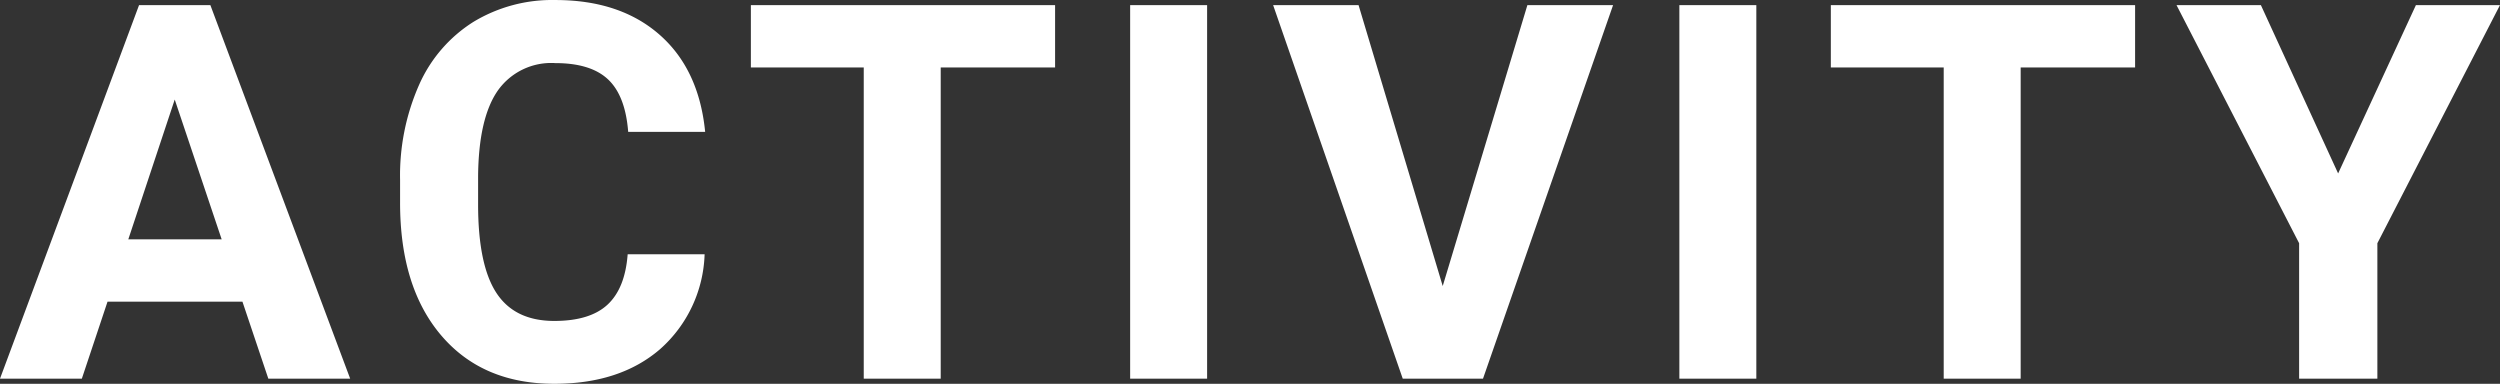 <svg xmlns="http://www.w3.org/2000/svg" width="285.492" height="43.828" viewBox="0 0 285.492 43.828">
  <rect x="0" y="0" width="285.492" height="43.828" fill="#333333" stroke="none"/>
  <path id="パス_4200" data-name="パス 4200" d="M-115-8.789h-15.41L-133.342,0h-9.346l15.879-42.656h8.145L-102.7,0h-9.346Zm-13.037-7.119h10.664l-5.361-15.967Zm65.813,1.7A15.094,15.094,0,0,1-67.31-3.369Q-71.895.586-79.395.586q-8.2,0-12.905-5.522T-97-20.1v-2.607a25.57,25.57,0,0,1,2.168-10.84,16.247,16.247,0,0,1,6.2-7.192,17.357,17.357,0,0,1,9.36-2.5q7.383,0,11.895,3.955t5.215,11.1h-8.789q-.322-4.131-2.3-5.991t-6.021-1.86a7.468,7.468,0,0,0-6.577,3.149q-2.183,3.149-2.241,9.771v3.223q0,6.914,2.095,10.107t6.606,3.193q4.072,0,6.079-1.86t2.3-5.757ZM-22.2-35.537H-35.262V0h-8.789V-35.537H-56.941v-7.119H-22.2ZM-4.84,0h-8.789V-42.656H-4.84ZM22.066-10.576l9.668-32.08H41.52L26.666,0H17.5L2.7-42.656h9.756ZM57.879,0H49.09V-42.656h8.789Zm43.254-35.537H88.066V0H79.277V-35.537H66.387v-7.119h34.746Zm23.186,12.1L133.2-42.656H142.8l-14,27.188V0h-8.936V-15.469l-14-27.187H115.5Z" transform="translate(142.688 43.242)" fill="#fff"/>
</svg>
